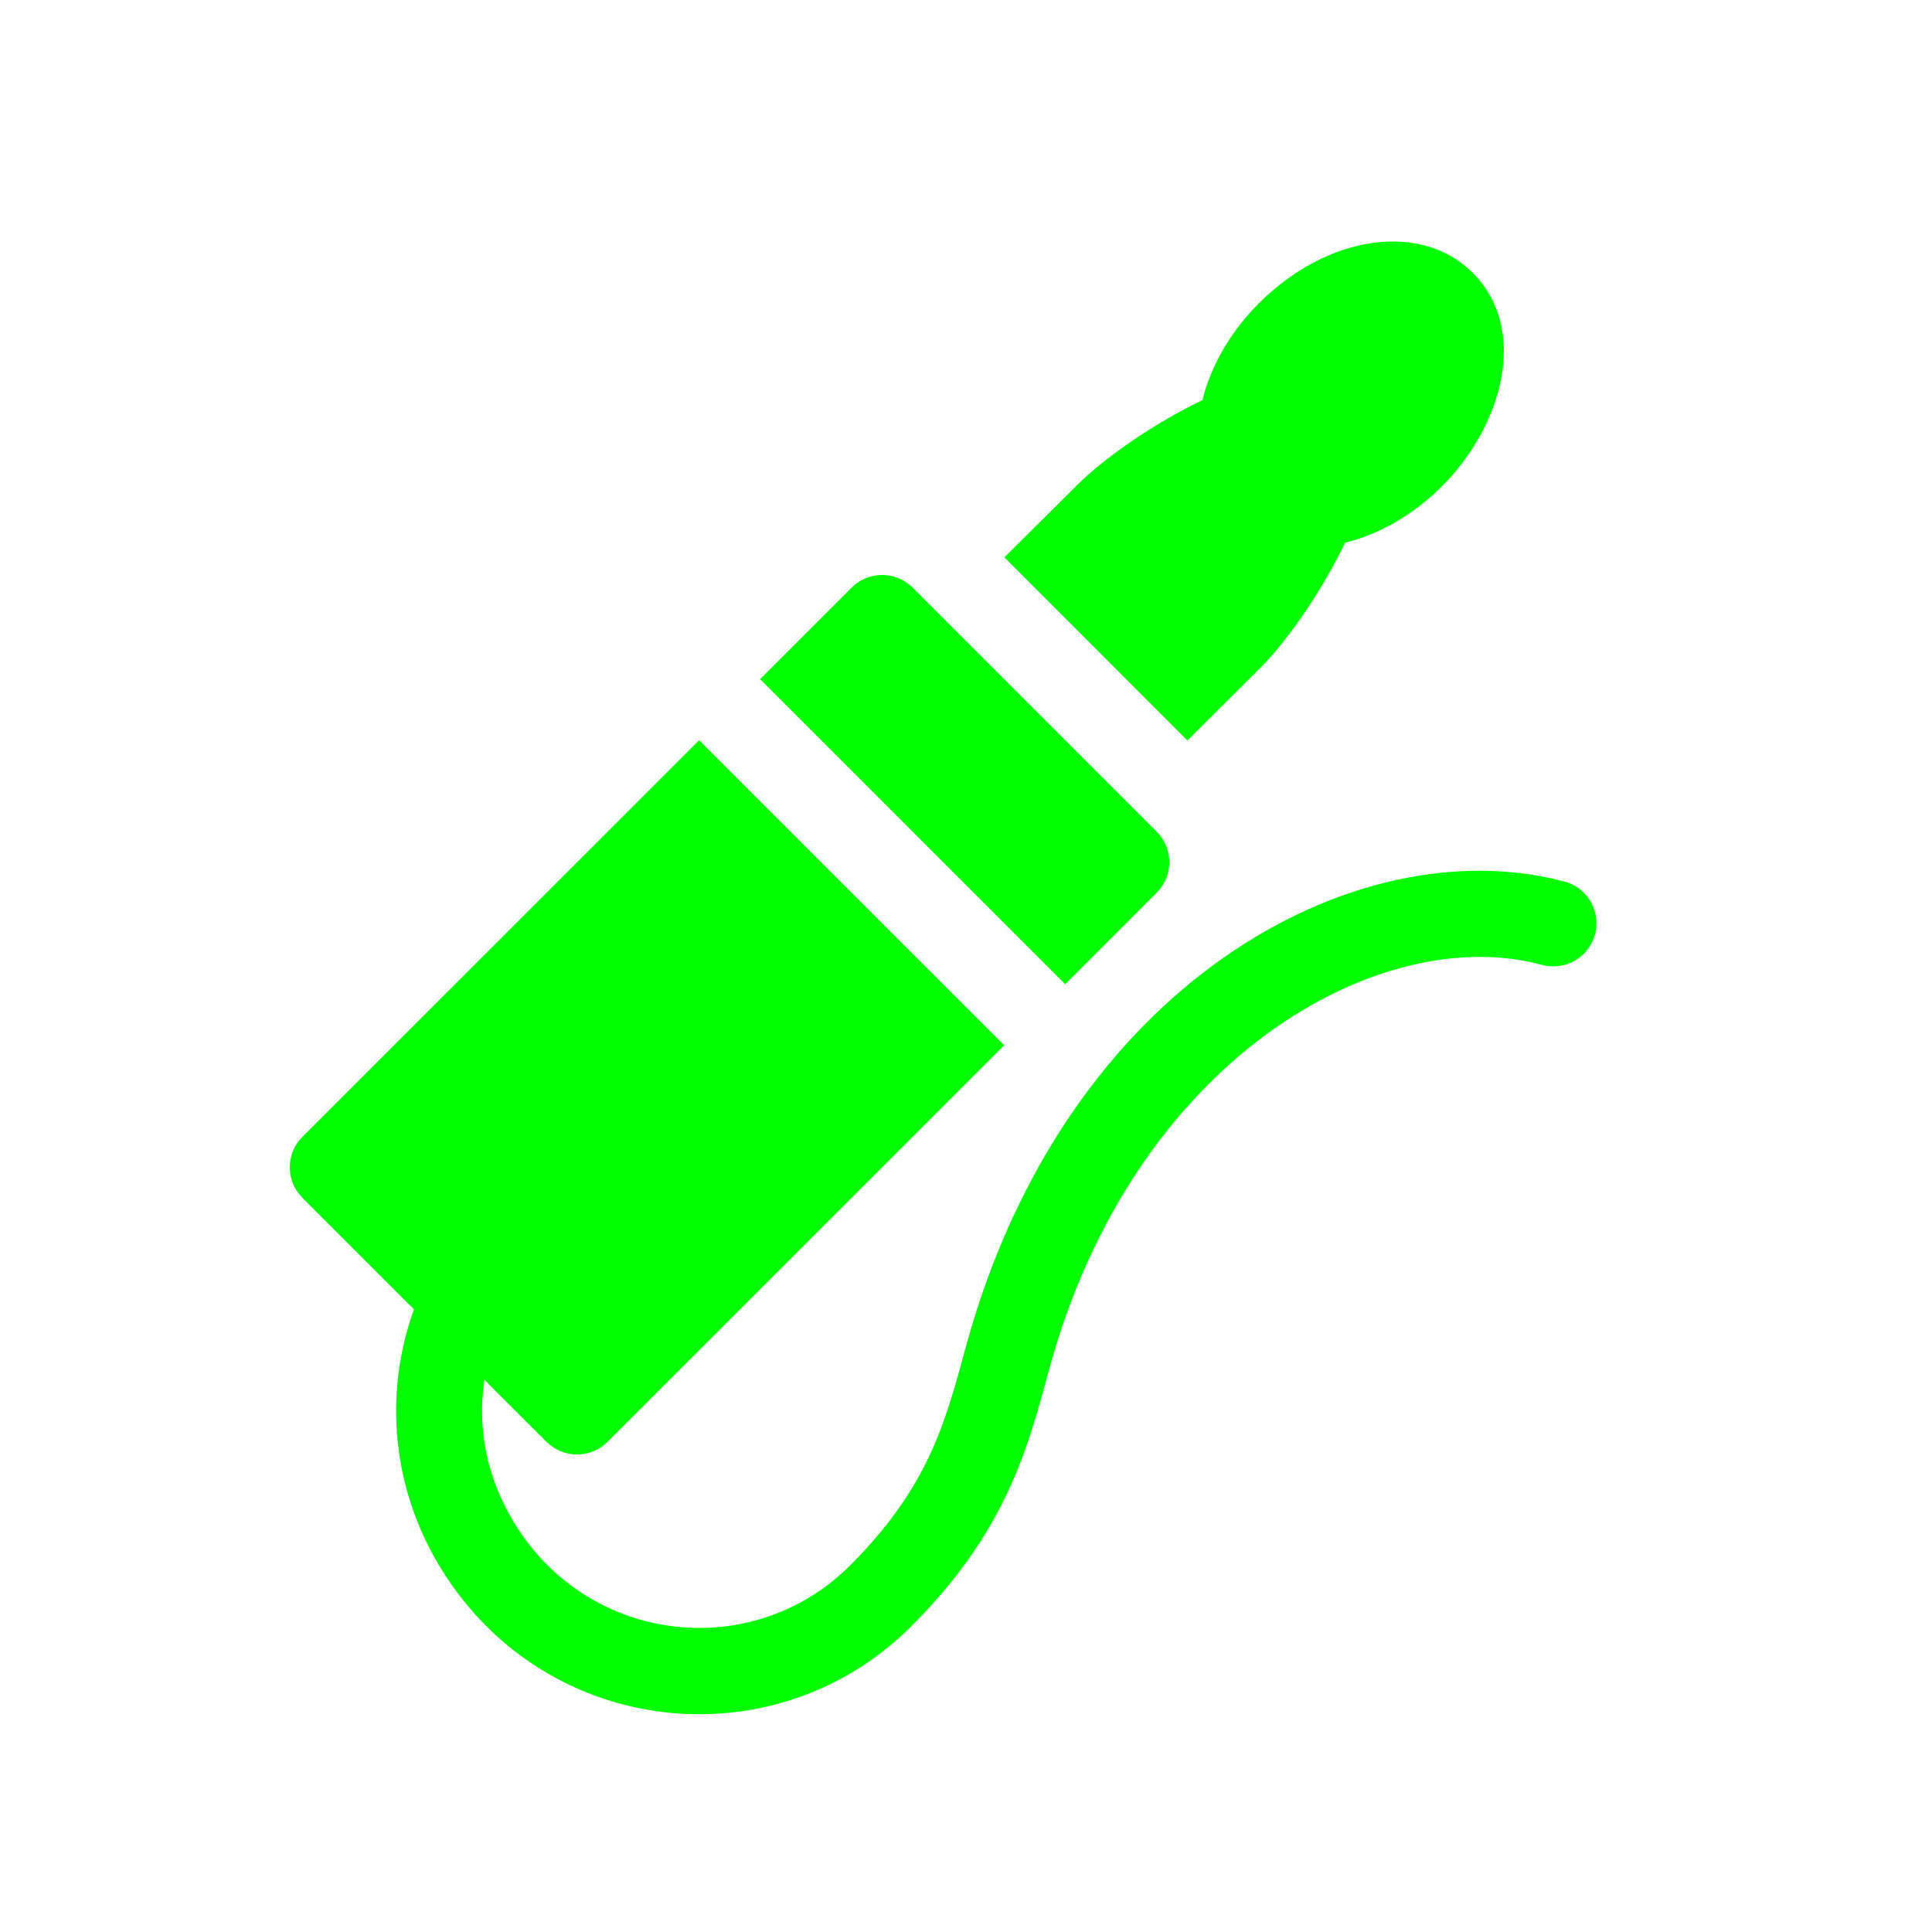 <svg width="40" height="40" viewBox="0 0 40 40" fill="none" xmlns="http://www.w3.org/2000/svg">
<path d="M32.368 18.246C28.076 17.119 22.026 20.36 19.983 27.934C19.567 29.472 19.209 30.801 17.601 32.409C15.599 34.411 12.232 34.061 10.675 31.578C10.09 30.644 9.873 29.594 10.03 28.568L11.315 29.852C11.663 30.201 12.229 30.201 12.578 29.852L20.79 21.641L14.473 15.325L6.261 23.536C5.913 23.885 5.913 24.451 6.261 24.799L8.571 27.109C7.923 28.897 8.129 30.879 9.161 32.526C11.336 35.996 16.06 36.477 18.865 33.672C20.81 31.727 21.266 30.035 21.708 28.399C23.456 21.917 28.574 19.07 31.921 19.976C32.518 20.137 33.08 19.671 33.051 19.072C33.032 18.666 32.744 18.336 32.368 18.246V18.246Z" fill="#00FF00"/>
<path d="M26.065 13.857C26.687 13.235 27.39 12.193 27.847 11.237C28.561 11.062 29.27 10.651 29.855 10.067C31.099 8.822 31.671 6.829 30.487 5.645C29.424 4.582 27.482 4.86 26.065 6.277C25.48 6.862 25.07 7.571 24.894 8.284C23.939 8.742 22.897 9.445 22.275 10.067C22.063 10.279 21.454 10.884 20.794 11.539L24.584 15.33C25.236 14.681 25.842 14.08 26.065 13.857V13.857Z" fill="#00FF00"/>
<path d="M23.948 18.482C24.297 18.134 24.297 17.568 23.948 17.219L18.895 12.166C18.546 11.817 17.98 11.817 17.631 12.166L15.736 14.061L22.053 20.378L23.948 18.482Z" fill="#00FF00"/>
</svg>
